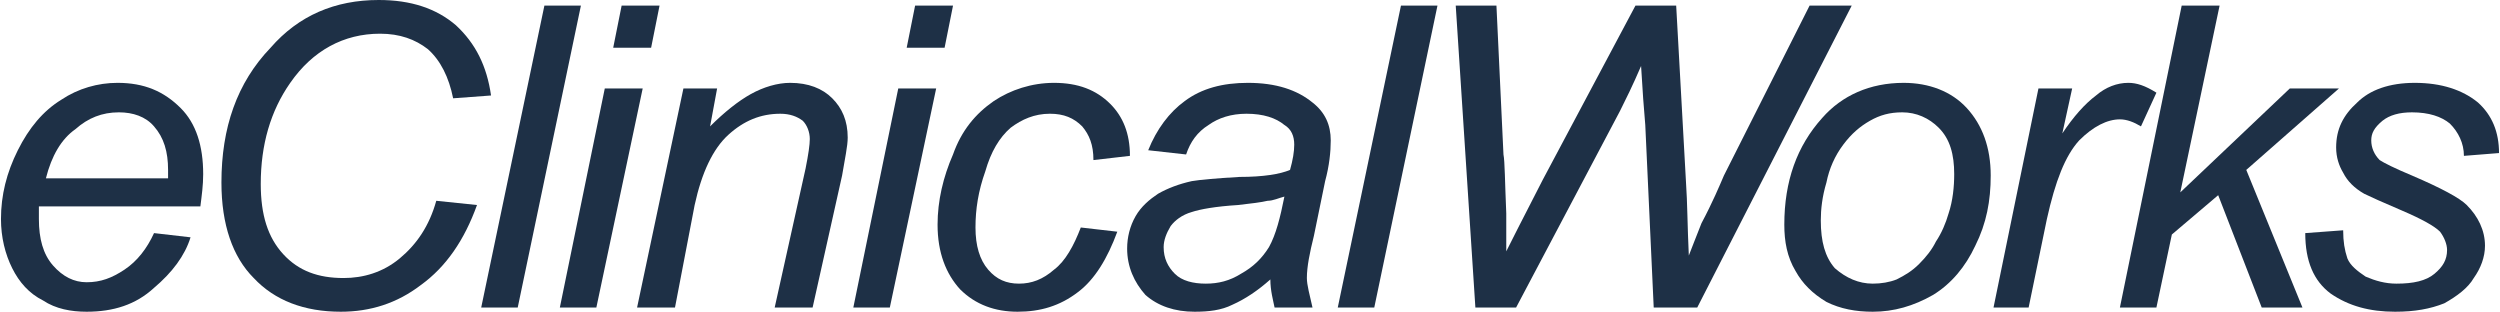 <?xml version="1.0" encoding="UTF-8"?>
<svg xmlns="http://www.w3.org/2000/svg" width="2430" height="303" viewBox="0 0 2430 303" fill="none">
  <path d="M149.719 226.574L185.206 230.669C179.748 248.403 167.464 264.783 149.719 279.797C131.977 296.18 110.14 302.997 84.21 302.997C69.191 302.997 54.179 300.263 41.894 292.083C28.249 285.26 18.69 274.34 11.865 260.69C5.045 247.038 0.948 230.668 0.948 212.915C0.948 189.71 6.405 167.875 17.323 146.036C28.249 124.204 41.894 107.829 59.639 96.907C76.016 85.987 95.128 80.528 114.235 80.528C140.169 80.528 159.278 88.715 175.656 105.087C190.668 120.107 197.493 141.939 197.493 169.241C197.493 180.165 196.13 189.71 194.763 200.632H37.802V212.917C37.802 232.017 41.894 247.038 51.447 257.956C61.006 268.88 71.923 274.34 84.21 274.34C97.853 274.34 108.773 270.246 121.057 262.056C133.34 253.864 142.896 241.574 149.719 226.574ZM44.624 173.328H163.369V165.155C163.369 147.406 159.278 133.754 149.719 122.841C141.534 113.287 129.249 109.19 115.598 109.19C99.222 109.19 85.57 114.651 73.29 125.572C59.639 135.119 50.086 151.494 44.624 173.328Z" fill="#1E3046"></path>
  <path d="M424.06 195.166L463.639 199.284C451.356 233.399 433.61 259.323 409.047 277.075C385.846 294.818 359.909 302.998 331.249 302.998C295.763 302.998 267.099 292.085 246.626 270.246C226.155 249.767 215.233 218.384 215.233 177.431C215.233 124.205 230.249 80.53 263.002 46.406C290.301 15.01 325.79 0 368.103 0C399.493 0 424.062 8.187 443.171 24.564C462.276 42.307 473.198 64.146 477.294 92.81L440.441 95.543C436.345 75.064 428.154 58.684 415.87 47.769C403.592 38.216 388.576 32.755 369.469 32.755C333.982 32.755 303.953 49.134 282.116 80.53C263.002 107.83 253.452 140.591 253.452 178.8C253.452 208.827 260.279 230.669 275.288 247.039C290.3 263.413 309.412 270.246 333.98 270.246C353.084 270.246 372.193 264.783 388.575 251.134C404.95 237.491 417.237 219.739 424.06 195.166Z" fill="#1E3046"></path>
  <path d="M467.734 298.915L529.15 5.464H564.641L503.225 298.915H467.734ZM544.171 298.915L587.846 85.982H624.697L579.658 298.915H544.171ZM596.035 46.408L604.223 5.464H641.077L632.886 46.408H596.035ZM619.242 298.915L664.281 85.982H697.038L690.21 122.841C703.863 109.191 717.509 98.267 729.792 91.445C742.076 84.622 755.728 80.53 768.006 80.53C785.753 80.53 799.398 85.982 808.952 95.545C818.512 105.09 823.97 117.377 823.97 133.756C823.97 141.943 821.237 154.228 818.512 170.613L789.852 298.917H752.998L783.021 163.786C785.753 150.141 787.121 140.593 787.121 135.123C787.121 128.299 784.39 121.477 780.291 117.379C774.836 113.291 768.008 110.556 758.454 110.556C739.349 110.556 722.965 117.379 707.957 131.031C692.945 144.673 682.025 167.878 675.203 199.286L656.091 298.915H619.242ZM829.432 298.915L873.106 85.982H909.957L864.911 298.915H829.432ZM881.295 46.408L889.483 5.464H926.335L918.147 46.408H881.295Z" fill="#1E3046"></path>
  <path d="M1050.54 221.117L1086.02 225.206C1076.47 251.134 1064.18 271.608 1047.81 283.895C1030.06 297.535 1010.96 302.997 989.123 302.997C967.274 302.997 948.174 296.179 933.157 281.163C919.514 266.145 911.315 245.673 911.315 218.382C911.315 195.165 916.778 171.975 926.334 150.136C934.522 126.931 948.172 110.552 965.916 98.265C982.295 87.347 1002.77 80.528 1024.6 80.528C1047.81 80.528 1065.55 87.347 1079.2 100.999C1091.49 113.286 1098.3 129.659 1098.3 151.491L1062.82 155.591C1062.82 140.588 1058.73 131.026 1051.9 122.837C1043.72 114.649 1034.16 110.55 1020.51 110.55C1005.5 110.55 993.215 116.009 982.295 124.204C971.376 133.752 963.186 147.403 957.729 166.513C950.899 185.613 948.172 203.365 948.172 221.114C948.172 238.856 952.264 252.505 960.459 262.055C968.641 271.605 978.203 275.698 990.48 275.698C1002.77 275.698 1013.69 271.605 1024.6 262.055C1035.52 253.864 1043.72 238.859 1050.54 221.117Z" fill="#1E3046"></path>
  <path d="M1234.79 271.608C1222.51 282.532 1210.23 290.712 1197.94 296.18C1187.03 301.649 1174.74 302.999 1161.09 302.999C1141.98 302.999 1125.61 297.537 1113.32 286.63C1102.41 274.342 1095.58 259.325 1095.58 241.574C1095.58 230.669 1098.3 219.739 1103.76 210.189C1109.22 200.634 1117.42 193.81 1125.6 188.343C1135.16 182.898 1146.08 178.8 1158.37 176.065C1166.55 174.708 1181.56 173.326 1204.77 171.977C1227.97 171.977 1244.35 169.243 1253.91 165.153C1256.64 155.593 1258 147.404 1258 140.589C1258 132.386 1255.27 125.572 1248.44 121.472C1240.25 114.651 1227.97 110.552 1211.59 110.552C1196.57 110.552 1184.29 114.651 1174.74 121.472C1163.82 128.294 1156.99 137.859 1152.9 150.136L1116.05 146.036C1124.24 125.571 1136.52 109.189 1151.54 98.265C1167.91 85.987 1188.39 80.528 1212.95 80.528C1240.25 80.528 1260.73 87.347 1275.75 99.632C1288.03 109.189 1293.48 121.471 1293.48 136.491C1293.48 147.403 1292.12 161.046 1288.03 176.063L1277.1 229.289C1273.02 245.673 1270.28 259.321 1270.28 270.245C1270.28 277.073 1273.02 286.628 1275.75 298.912H1238.89C1237.53 292.085 1234.79 282.532 1234.79 271.608ZM1248.44 191.078C1242.98 192.445 1237.53 195.167 1232.07 195.167C1226.61 196.549 1215.69 197.9 1203.4 199.284C1181.56 200.634 1166.55 203.367 1158.37 206.095C1148.81 208.827 1141.98 214.284 1137.88 219.739C1133.79 226.574 1131.07 233.399 1131.07 240.223C1131.07 251.134 1135.16 259.323 1141.98 266.146C1148.81 272.977 1159.73 275.701 1172.01 275.701C1184.29 275.701 1195.21 272.975 1206.13 266.146C1218.41 259.323 1226.6 251.134 1233.43 240.223C1240.25 227.941 1244.36 211.55 1248.44 191.078Z" fill="#1E3046"></path>
  <path d="M1300.31 298.915L1361.73 5.464H1397.22L1335.79 298.915H1300.31ZM1434.07 298.915L1414.97 5.464H1454.54L1461.37 150.138C1462.73 156.961 1462.73 176.067 1464.09 207.457V244.308C1480.48 211.549 1492.77 188.343 1499.58 174.71L1589.66 5.464H1629.25L1638.8 177.433C1640.16 196.55 1640.16 219.741 1641.53 248.403C1644.26 241.574 1648.35 230.669 1653.82 217.017C1664.73 196.55 1671.55 180.167 1675.65 170.612L1758.91 5.464H1799.86L1649.71 298.915H1607.41L1599.21 121.474C1597.86 106.457 1596.48 87.348 1595.13 64.148C1586.93 83.26 1580.11 96.91 1574.65 107.832L1473.65 298.915H1434.07Z" fill="#1E3046"></path>
  <path d="M1734.35 218.385C1734.35 176.066 1746.62 141.942 1771.19 114.652C1790.3 92.811 1817.6 80.531 1850.35 80.531C1874.92 80.531 1896.76 88.718 1911.78 105.09C1926.79 121.474 1934.97 143.309 1934.97 170.611C1934.97 195.166 1930.89 217.017 1919.97 238.857C1910.41 259.322 1896.76 275.701 1879.01 286.63C1859.91 297.536 1840.8 302.998 1820.32 302.998C1803.95 302.998 1788.93 300.265 1775.29 293.451C1761.64 285.263 1752.08 275.703 1745.26 263.412C1737.07 249.769 1734.35 234.757 1734.35 218.385ZM1769.82 214.285C1769.82 234.759 1773.92 249.769 1783.47 260.693C1794.4 270.248 1806.68 275.703 1820.32 275.703C1828.51 275.703 1836.71 274.341 1843.53 271.609C1851.72 267.519 1858.55 263.414 1865.37 256.591C1872.19 249.769 1877.66 242.957 1881.74 234.759C1887.2 226.575 1891.29 217.017 1894.03 207.457C1898.13 195.168 1899.49 181.533 1899.49 169.244C1899.49 150.139 1895.4 135.12 1884.47 124.207C1874.93 114.652 1862.64 109.192 1848.99 109.192C1836.71 109.192 1827.15 111.922 1817.6 117.377C1808.05 122.84 1799.86 129.664 1791.66 140.591C1783.47 151.494 1778.02 163.784 1775.28 177.433C1771.19 191.078 1769.82 203.368 1769.82 214.285Z" fill="#1E3046"></path>
  <path d="M1937.7 298.915L1981.37 85.989H2014.14L2004.58 129.662C2015.5 113.287 2026.43 101.001 2037.33 92.811C2046.89 84.623 2057.81 80.529 2068.74 80.529C2076.92 80.529 2085.12 83.258 2096.03 90.079L2081.02 122.838C2074.19 118.74 2067.37 116.01 2060.55 116.01C2048.27 116.01 2034.61 122.838 2020.96 136.49C2007.32 151.49 1997.76 176.062 1989.57 212.915L1971.83 298.911H1937.7V298.915Z" fill="#1E3046"></path>
  <path d="M2060.55 298.915L2120.6 5.464H2157.44L2119.24 186.995L2225.69 85.99H2273.46L2183.38 165.155L2237.98 298.915H2198.39L2156.08 189.712L2111.04 227.941L2096.03 298.915H2060.55Z" fill="#1E3046"></path>
  <path d="M2240.71 226.574L2277.56 223.84C2277.56 234.759 2278.92 242.957 2281.65 251.136C2284.38 257.959 2291.21 263.414 2299.4 268.881C2308.95 272.976 2318.51 275.703 2329.42 275.703C2345.8 275.703 2358.09 272.976 2366.26 266.148C2374.46 259.324 2378.55 252.509 2378.55 242.957C2378.55 237.49 2375.83 230.669 2371.73 225.207C2366.26 219.74 2353.99 212.918 2334.87 204.73C2315.77 196.55 2303.49 191.08 2298.02 188.344C2288.47 182.9 2281.65 176.066 2277.56 167.878C2273.46 161.049 2270.73 152.873 2270.73 143.309C2270.73 125.574 2277.56 111.922 2291.2 99.635C2303.49 87.348 2322.59 80.531 2347.16 80.531C2373.09 80.531 2393.57 87.35 2408.59 99.635C2422.24 111.922 2429.05 128.295 2429.05 148.772L2394.93 151.496C2394.93 139.21 2389.47 128.297 2381.28 120.112C2373.09 113.29 2360.81 109.193 2344.43 109.193C2332.14 109.193 2322.59 111.923 2315.77 117.378C2307.59 124.209 2304.86 129.665 2304.86 136.496C2304.86 143.311 2307.59 150.139 2313.04 155.596C2317.14 158.329 2328.05 163.784 2344.43 170.613C2373.09 182.901 2390.84 192.446 2397.66 199.285C2408.59 210.19 2415.41 223.84 2415.41 238.859C2415.41 249.769 2411.32 260.693 2404.5 270.248C2399.03 279.798 2388.11 287.983 2375.83 294.82C2362.18 300.265 2347.16 303 2328.05 303C2303.49 303 2283.02 297.538 2265.28 285.263C2248.9 272.976 2240.71 253.864 2240.71 226.574Z" fill="#1E3046"></path>
</svg>
